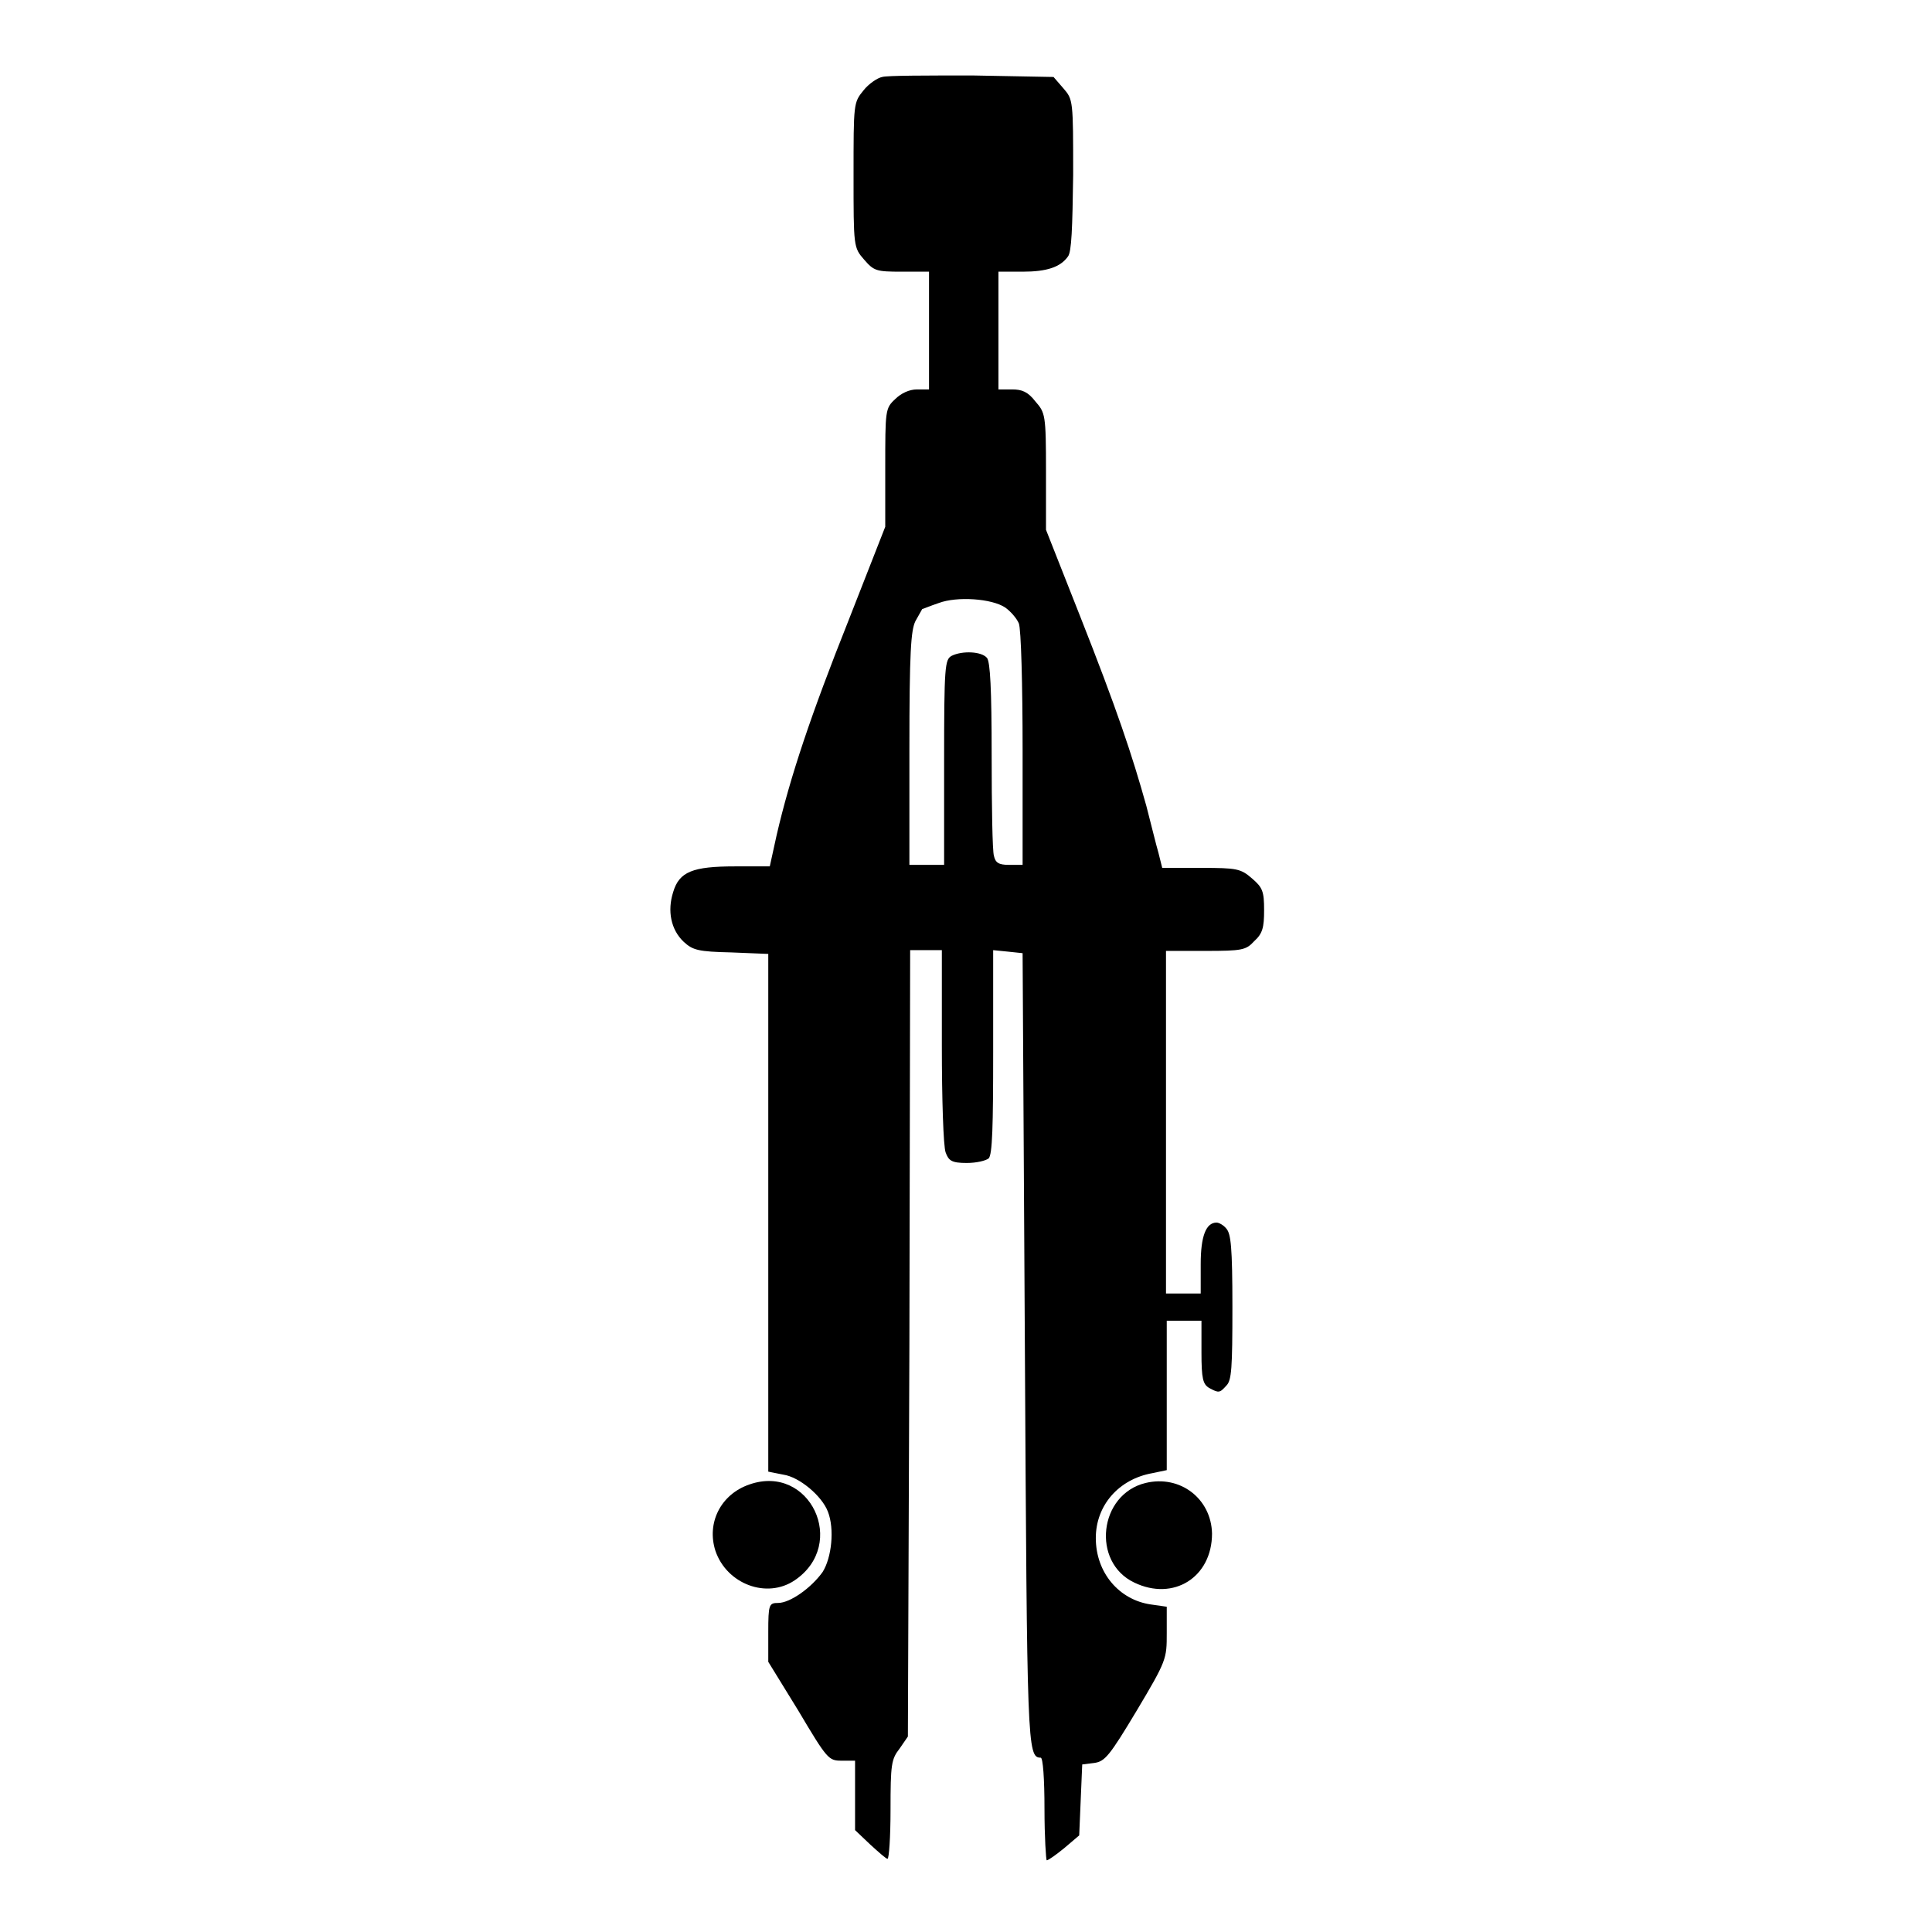 <?xml version="1.0" encoding="utf-8"?>
<!-- Svg Vector Icons : http://www.onlinewebfonts.com/icon -->
<!DOCTYPE svg PUBLIC "-//W3C//DTD SVG 1.1//EN" "http://www.w3.org/Graphics/SVG/1.1/DTD/svg11.dtd">
<svg version="1.1" xmlns="http://www.w3.org/2000/svg" xmlns:xlink="http://www.w3.org/1999/xlink" x="0px" y="0px" viewBox="0 0 256 256" enable-background="new 0 0 256 256" xml:space="preserve">
<g><g><g><path fill="#000000" d="M116.9,10.2c-0.6,0.1-1.8,0.9-2.5,1.8c-1.3,1.6-1.3,1.7-1.3,11.2c0,9.5,0,9.6,1.4,11.2c1.3,1.5,1.6,1.6,5,1.6h3.6v7.8v7.8h-1.6c-1,0-2.1,0.5-2.9,1.3c-1.3,1.2-1.3,1.5-1.3,9.1v7.8l-4.9,12.5c-4.9,12.3-7.7,20.6-9.5,28.4l-0.9,4.1h-4.6c-5.6,0-7.4,0.7-8.2,3.4c-0.8,2.5-0.3,5,1.4,6.6c1.2,1.1,1.9,1.3,6.3,1.4l4.9,0.2v34.3v34.3l2,0.4c2.1,0.3,5.1,2.8,5.9,4.9c0.9,2.3,0.5,6.1-0.7,8c-1.5,2.1-4.3,4.1-5.9,4.1c-1.2,0-1.3,0.2-1.3,3.9v3.9l4,6.5c3.8,6.4,4,6.6,5.7,6.6h1.8v4.6v4.6l2,1.9c1.1,1,2.1,1.9,2.3,1.9c0.2,0,0.4-2.9,0.4-6.5c0-6,0.1-6.7,1.2-8.1l1.1-1.6l0.2-52.1l0.1-52.1h2.1h2.1v12.7c0,7,0.2,13.3,0.5,14.1c0.4,1.1,0.8,1.4,2.8,1.4c1.3,0,2.5-0.3,2.9-0.6c0.5-0.5,0.6-4.3,0.6-14.1v-13.5l2,0.2l1.9,0.2l0.3,52.1c0.3,53,0.3,54.5,2.1,54.5c0.3,0,0.5,2.8,0.5,6.8c0,3.7,0.2,6.8,0.3,6.8c0.2,0,1.2-0.7,2.3-1.6l2-1.7l0.2-4.7l0.2-4.7l1.6-0.2c1.4-0.2,2-0.9,5.6-6.9c4-6.7,4-6.9,4-10.3v-3.5l-2.1-0.3c-4.2-0.6-7.3-4.2-7.3-8.8c0-4.3,3-7.8,7.5-8.6l1.9-0.4v-9.9v-9.9h2.3h2.3v4.2c0,3.5,0.2,4.2,1,4.7c1.3,0.7,1.4,0.7,2.3-0.3c0.7-0.7,0.8-2.3,0.8-10.4c0-8-0.2-9.7-0.8-10.4c-0.4-0.5-1-0.8-1.3-0.8c-1.4,0-2.1,1.8-2.1,5.5v3.9h-2.3h-2.3v-22.7v-22.7h5.2c4.9,0,5.4-0.1,6.5-1.3c1.1-1,1.3-1.8,1.3-4.1c0-2.5-0.2-3-1.6-4.2c-1.5-1.3-2-1.4-6.7-1.4h-5.2l-0.5-2c-0.3-1-1-3.9-1.6-6.2C150,100,148,94,143.1,81.6l-4.5-11.4v-7.7c0-7.6-0.1-7.8-1.4-9.3c-1-1.3-1.8-1.6-3.1-1.6h-1.8v-7.8v-7.8h3.2c3.2,0,5-0.6,6-2c0.5-0.6,0.6-3.8,0.7-10.8c0-9.9,0-10-1.3-11.5l-1.3-1.5L128.9,10C122.9,10,117.5,10,116.9,10.2z M133.2,80.5c0.7,0.5,1.5,1.4,1.8,2.1c0.3,0.7,0.5,8.2,0.5,16.7v15.3h-1.8c-1.4,0-1.8-0.3-2-1.2c-0.2-0.6-0.3-6.6-0.3-13.3c0-8.9-0.2-12.3-0.6-12.9c-0.7-0.9-3.3-1-4.7-0.3c-0.9,0.5-1,1.3-1,14.1v13.6h-2.3h-2.3V99.2c0-12.8,0.2-15.7,0.8-16.9c0.5-0.9,0.9-1.6,0.9-1.6c0.1,0,1-0.4,2.2-0.8C126.8,79,131.4,79.3,133.2,80.5z"/><path fill="#000000" d="M99.3,196.7c-3.8,1.3-5.7,5.1-4.5,8.8c1.5,4.4,6.8,6.4,10.5,3.9C112.4,204.6,107.3,193.9,99.3,196.7z"/><path fill="#000000" d="M151.8,196.5c-6.2,1.5-7.2,10.5-1.5,13.2c5.2,2.5,10.3-0.7,10.3-6.5C160.5,198.6,156.4,195.4,151.8,196.5z"/></g></g></g>
</svg>